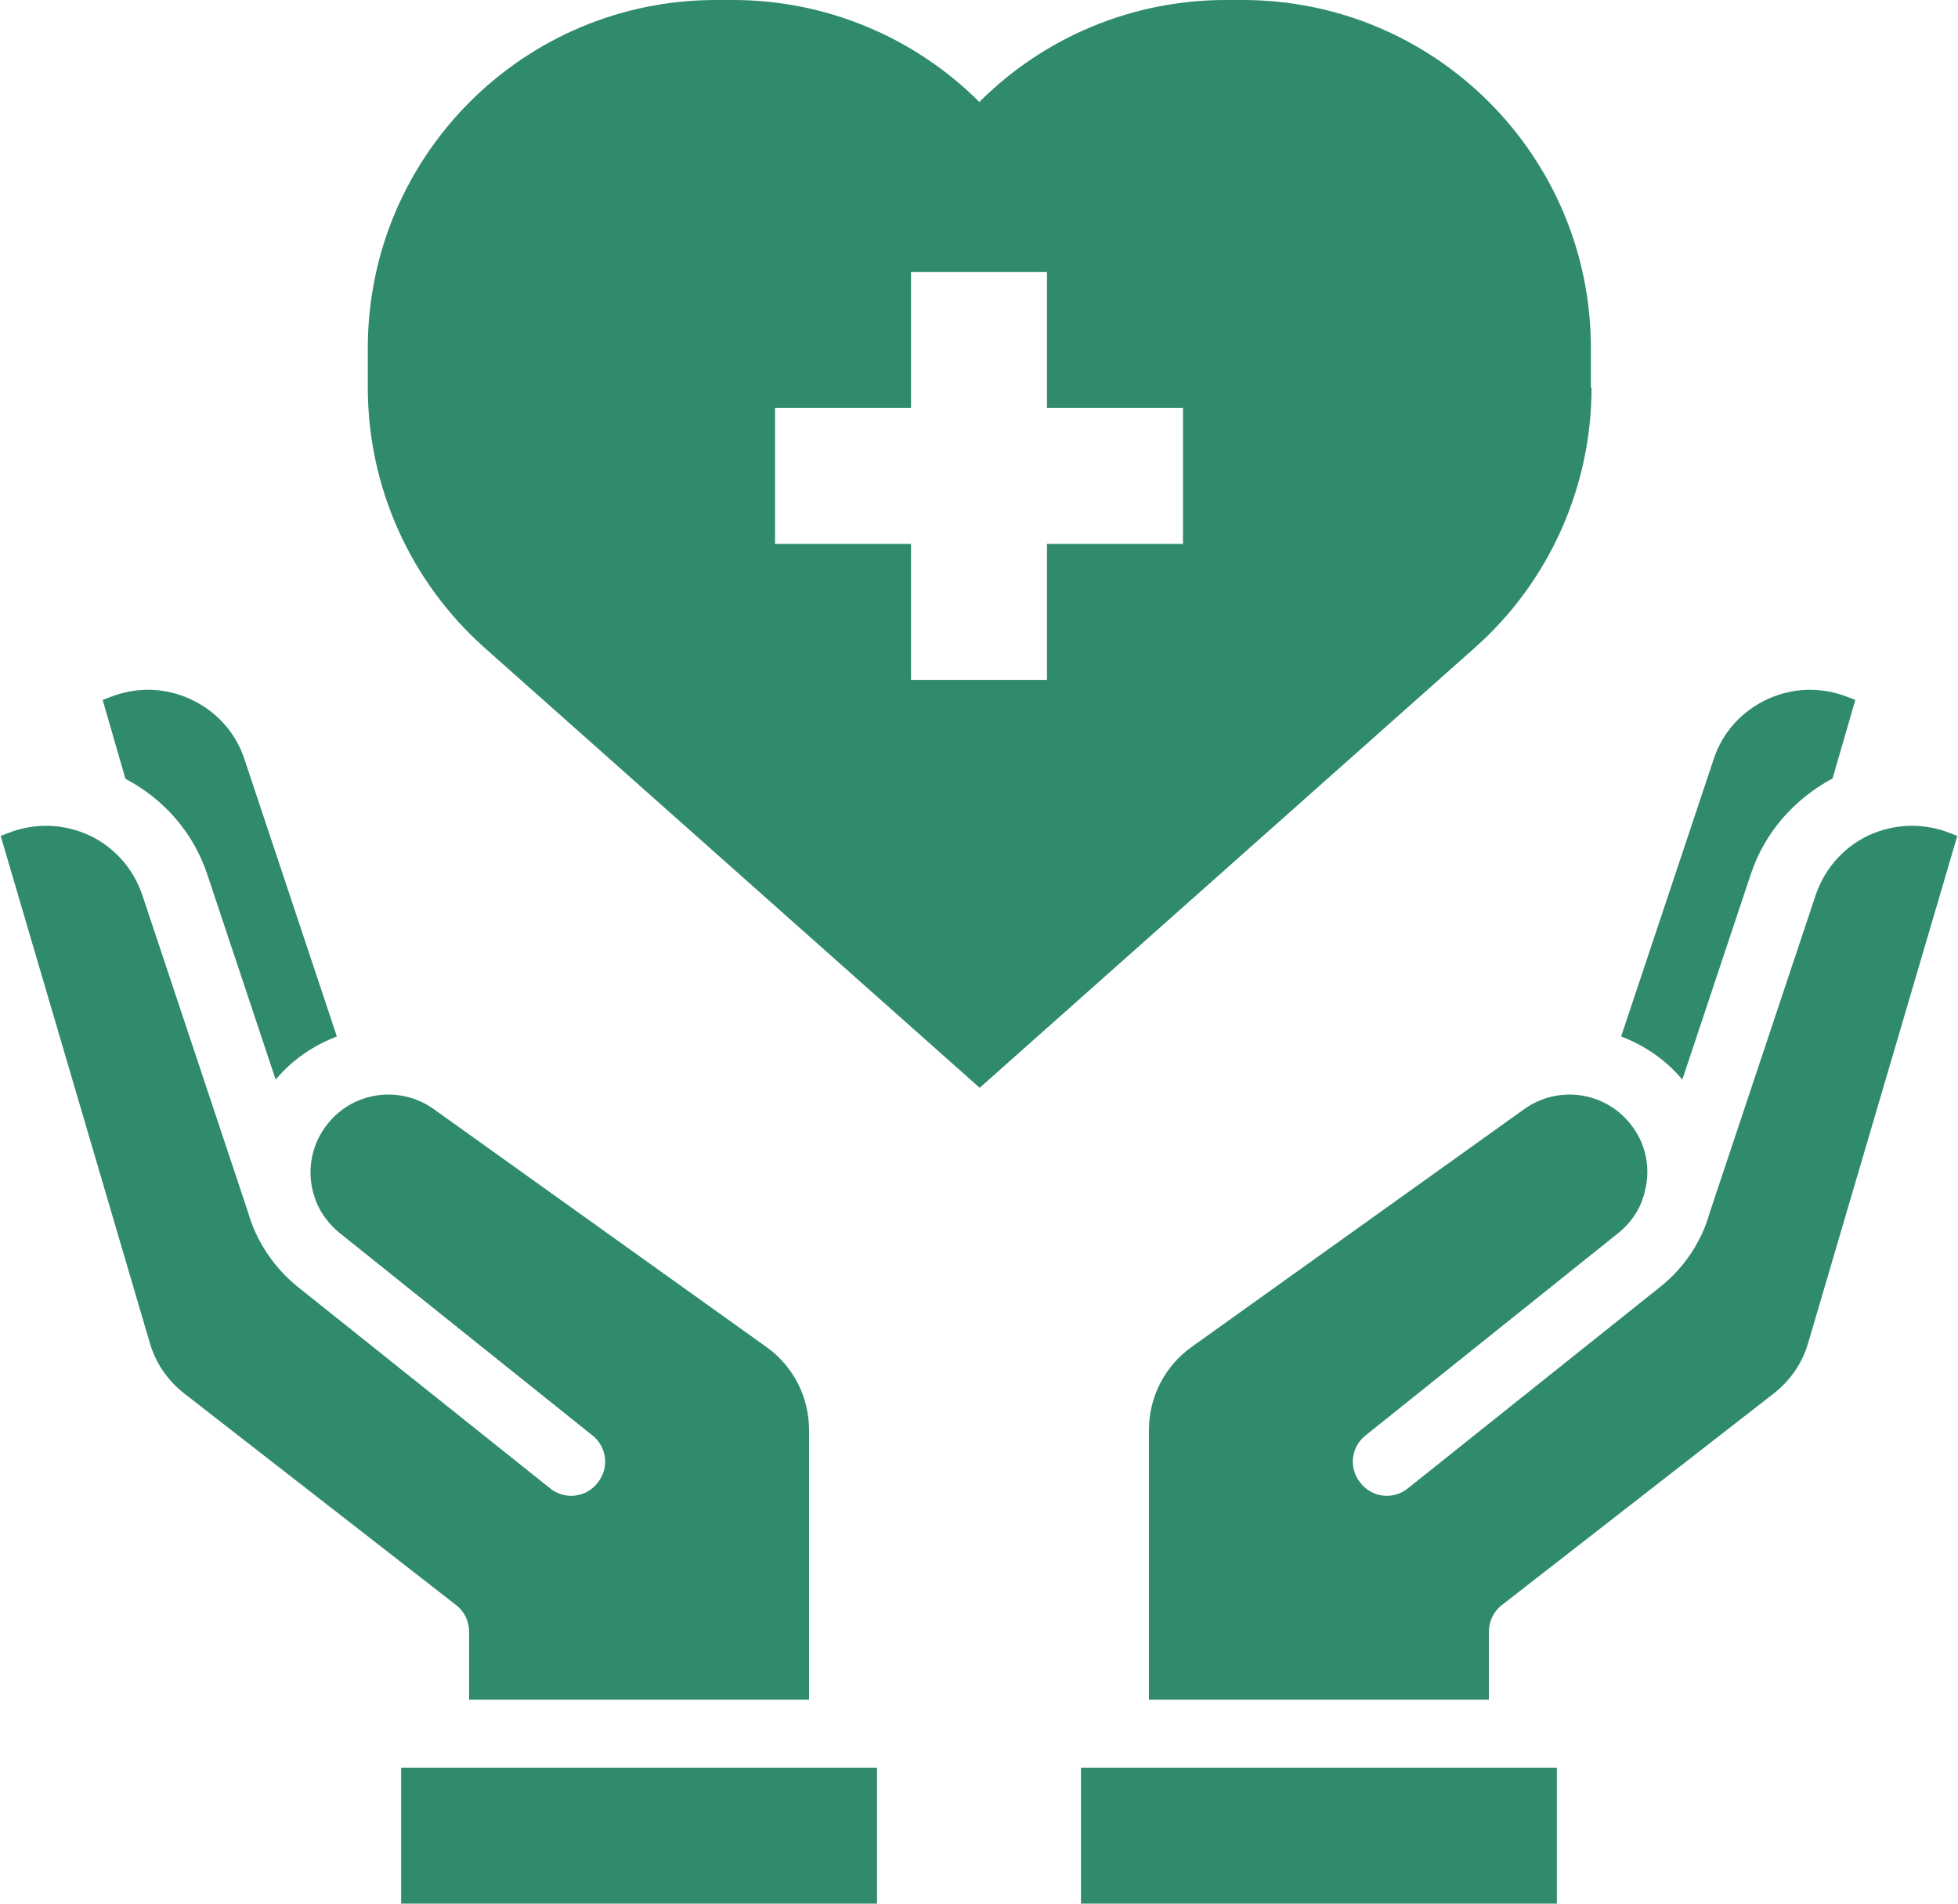 <?xml version="1.0" encoding="UTF-8" standalone="no"?><svg xmlns="http://www.w3.org/2000/svg" xmlns:xlink="http://www.w3.org/1999/xlink" fill="#308b6e" height="56" preserveAspectRatio="xMidYMid meet" version="1" viewBox="3.2 4.0 57.6 56.0" width="57.6" zoomAndPan="magnify"><g id="change1_1"><path d="M15 56H29V60H15z"/></g><g id="change1_2"><path d="M9.29,29.7l2.02,6.06c.49-.59,1.12-1.01,1.8-1.27l-2.72-8.16c-.26-.79-.83-1.41-1.58-1.76-.76-.35-1.6-.37-2.38-.06l-.21,.08,.67,2.32c1.12,.59,1.99,1.57,2.4,2.79Z"/></g><g id="change1_3"><path d="M17,52v2h10v-7.94c0-.97-.47-1.88-1.26-2.44l-9.79-7c-.99-.7-2.36-.51-3.11,.44-.47,.58-.61,1.33-.43,2.01l.05,.16,.03,.09c.14,.36,.38,.69,.7,.95l7.43,5.95c.44,.34,.51,.97,.16,1.4-.34,.44-.97,.51-1.4,.16l-7.44-5.94c-.72-.59-1.21-1.36-1.45-2.2l-3.1-9.3c-.28-.84-.91-1.51-1.71-1.83-.73-.29-1.53-.29-2.25,0l-.21,.08,4.38,14.89c.17,.61,.53,1.13,1.03,1.52l7.98,6.21c.25,.19,.39,.48,.39,.79Z"/></g><g id="change1_4"><path d="M60.57,28.51c-.72-.29-1.52-.29-2.25,0-.8,.32-1.43,.99-1.71,1.83l-3.11,9.32c-.23,.83-.72,1.6-1.44,2.18l-7.44,5.94c-.43,.35-1.06,.28-1.4-.16-.35-.43-.28-1.06,.16-1.4l7.43-5.95c.31-.25,.55-.57,.69-.93,.01-.04,.02-.08,.04-.12,0-.01,.04-.11,.04-.13v-.02c.19-.68,.05-1.43-.42-2.01-.76-.95-2.12-1.14-3.11-.44l-9.79,7c-.79,.56-1.26,1.47-1.26,2.44v7.94h10v-2c0-.31,.14-.6,.39-.79l7.98-6.21c.5-.39,.86-.91,1.03-1.52l4.38-14.89-.21-.08Z"/></g><g id="change1_5"><path d="M52.69,35.76l2.02-6.06c.41-1.22,1.28-2.2,2.4-2.8l.67-2.31-.21-.08c-.78-.31-1.62-.29-2.38,.06-.75,.35-1.32,.97-1.58,1.77l-2.72,8.15c.68,.26,1.31,.68,1.8,1.27Z"/></g><g id="change1_6"><path d="M35 56H49V60H35z"/></g><g id="change1_7"><path d="M50,15.4v-1.16c0-5.66-4.59-10.24-10.24-10.24h-.51c-2.72,0-5.32,1.08-7.24,3-1.92-1.92-4.53-3-7.24-3h-.51c-5.66,0-10.24,4.59-10.24,10.24v1.16c0,2.93,1.25,5.71,3.44,7.66l14.56,12.94,14.56-12.94c2.19-1.94,3.44-4.73,3.44-7.66Zm-12,4.6h-4v4h-4v-4h-4v-4h4v-4h4v4h4v4Z"/></g></svg>
